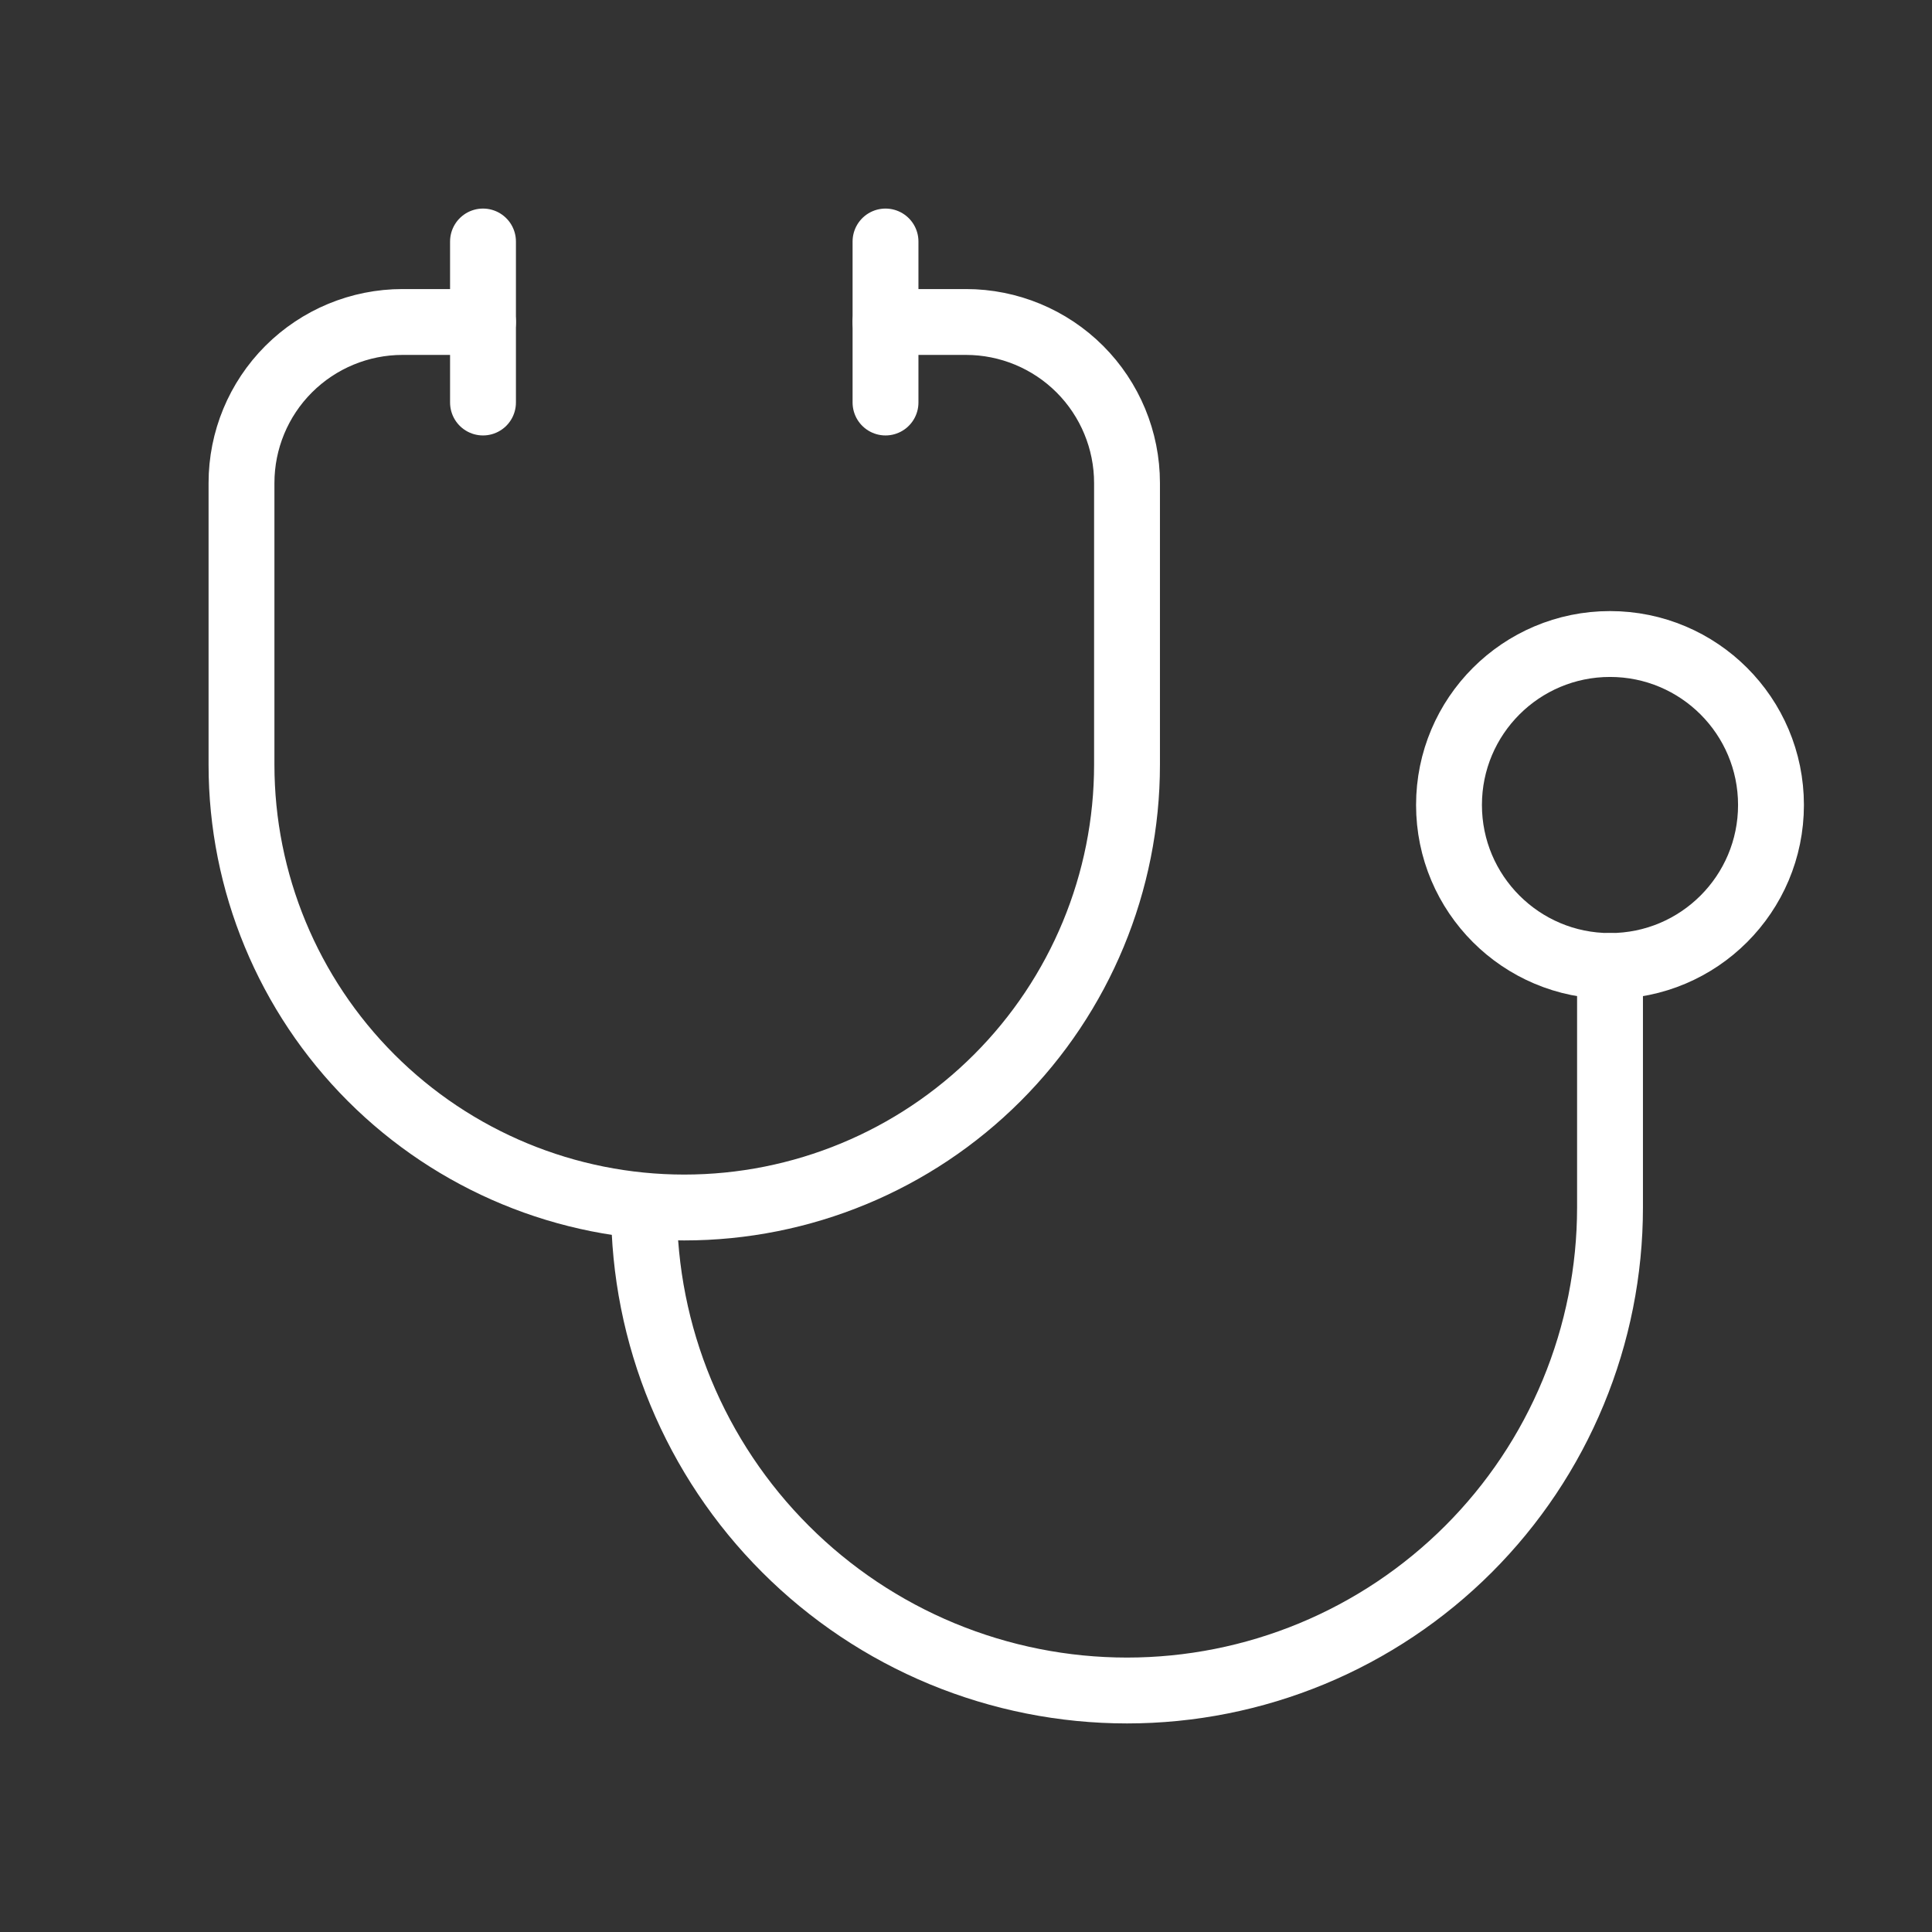 <svg width="44" height="44" viewBox="0 0 44 44" fill="none" xmlns="http://www.w3.org/2000/svg">
<rect x="0" y="0" width="44" height="44" fill="#333333" stroke="none"/>
<path d="M11 7.333H9.167C8.194 7.333 7.262 7.72 6.574 8.407C5.886 9.095 5.5 10.027 5.5 11V17.417C5.5 20.091 6.562 22.656 8.453 24.547C10.344 26.438 12.909 27.5 15.583 27.5C18.258 27.5 20.822 26.438 22.713 24.547C24.604 22.656 25.667 20.091 25.667 17.417V11C25.667 10.027 25.28 9.095 24.593 8.407C23.905 7.72 22.973 7.333 22 7.333H20.167" stroke="white" stroke-width="1.5" stroke-linecap="round" stroke-linejoin="round"/>
<path d="M14.667 27.5C14.667 28.945 14.951 30.375 15.504 31.709C16.057 33.044 16.867 34.257 17.889 35.278C18.91 36.3 20.123 37.11 21.457 37.663C22.792 38.215 24.222 38.5 25.667 38.5C27.111 38.5 28.542 38.215 29.876 37.663C31.211 37.11 32.423 36.3 33.445 35.278C34.466 34.257 35.277 33.044 35.829 31.709C36.382 30.375 36.667 28.945 36.667 27.5V22" stroke="white" stroke-width="1.5" stroke-linecap="round" stroke-linejoin="round"/>
<path d="M20.167 5.5V9.167" stroke="white" stroke-width="1.5" stroke-linecap="round" stroke-linejoin="round"/>
<path d="M11 5.5V9.167" stroke="white" stroke-width="1.5" stroke-linecap="round" stroke-linejoin="round"/>
<path d="M36.667 22C38.692 22 40.333 20.358 40.333 18.333C40.333 16.308 38.692 14.667 36.667 14.667C34.642 14.667 33 16.308 33 18.333C33 20.358 34.642 22 36.667 22Z" stroke="white" stroke-width="1.5" stroke-linecap="round" stroke-linejoin="round"/>
</svg>
